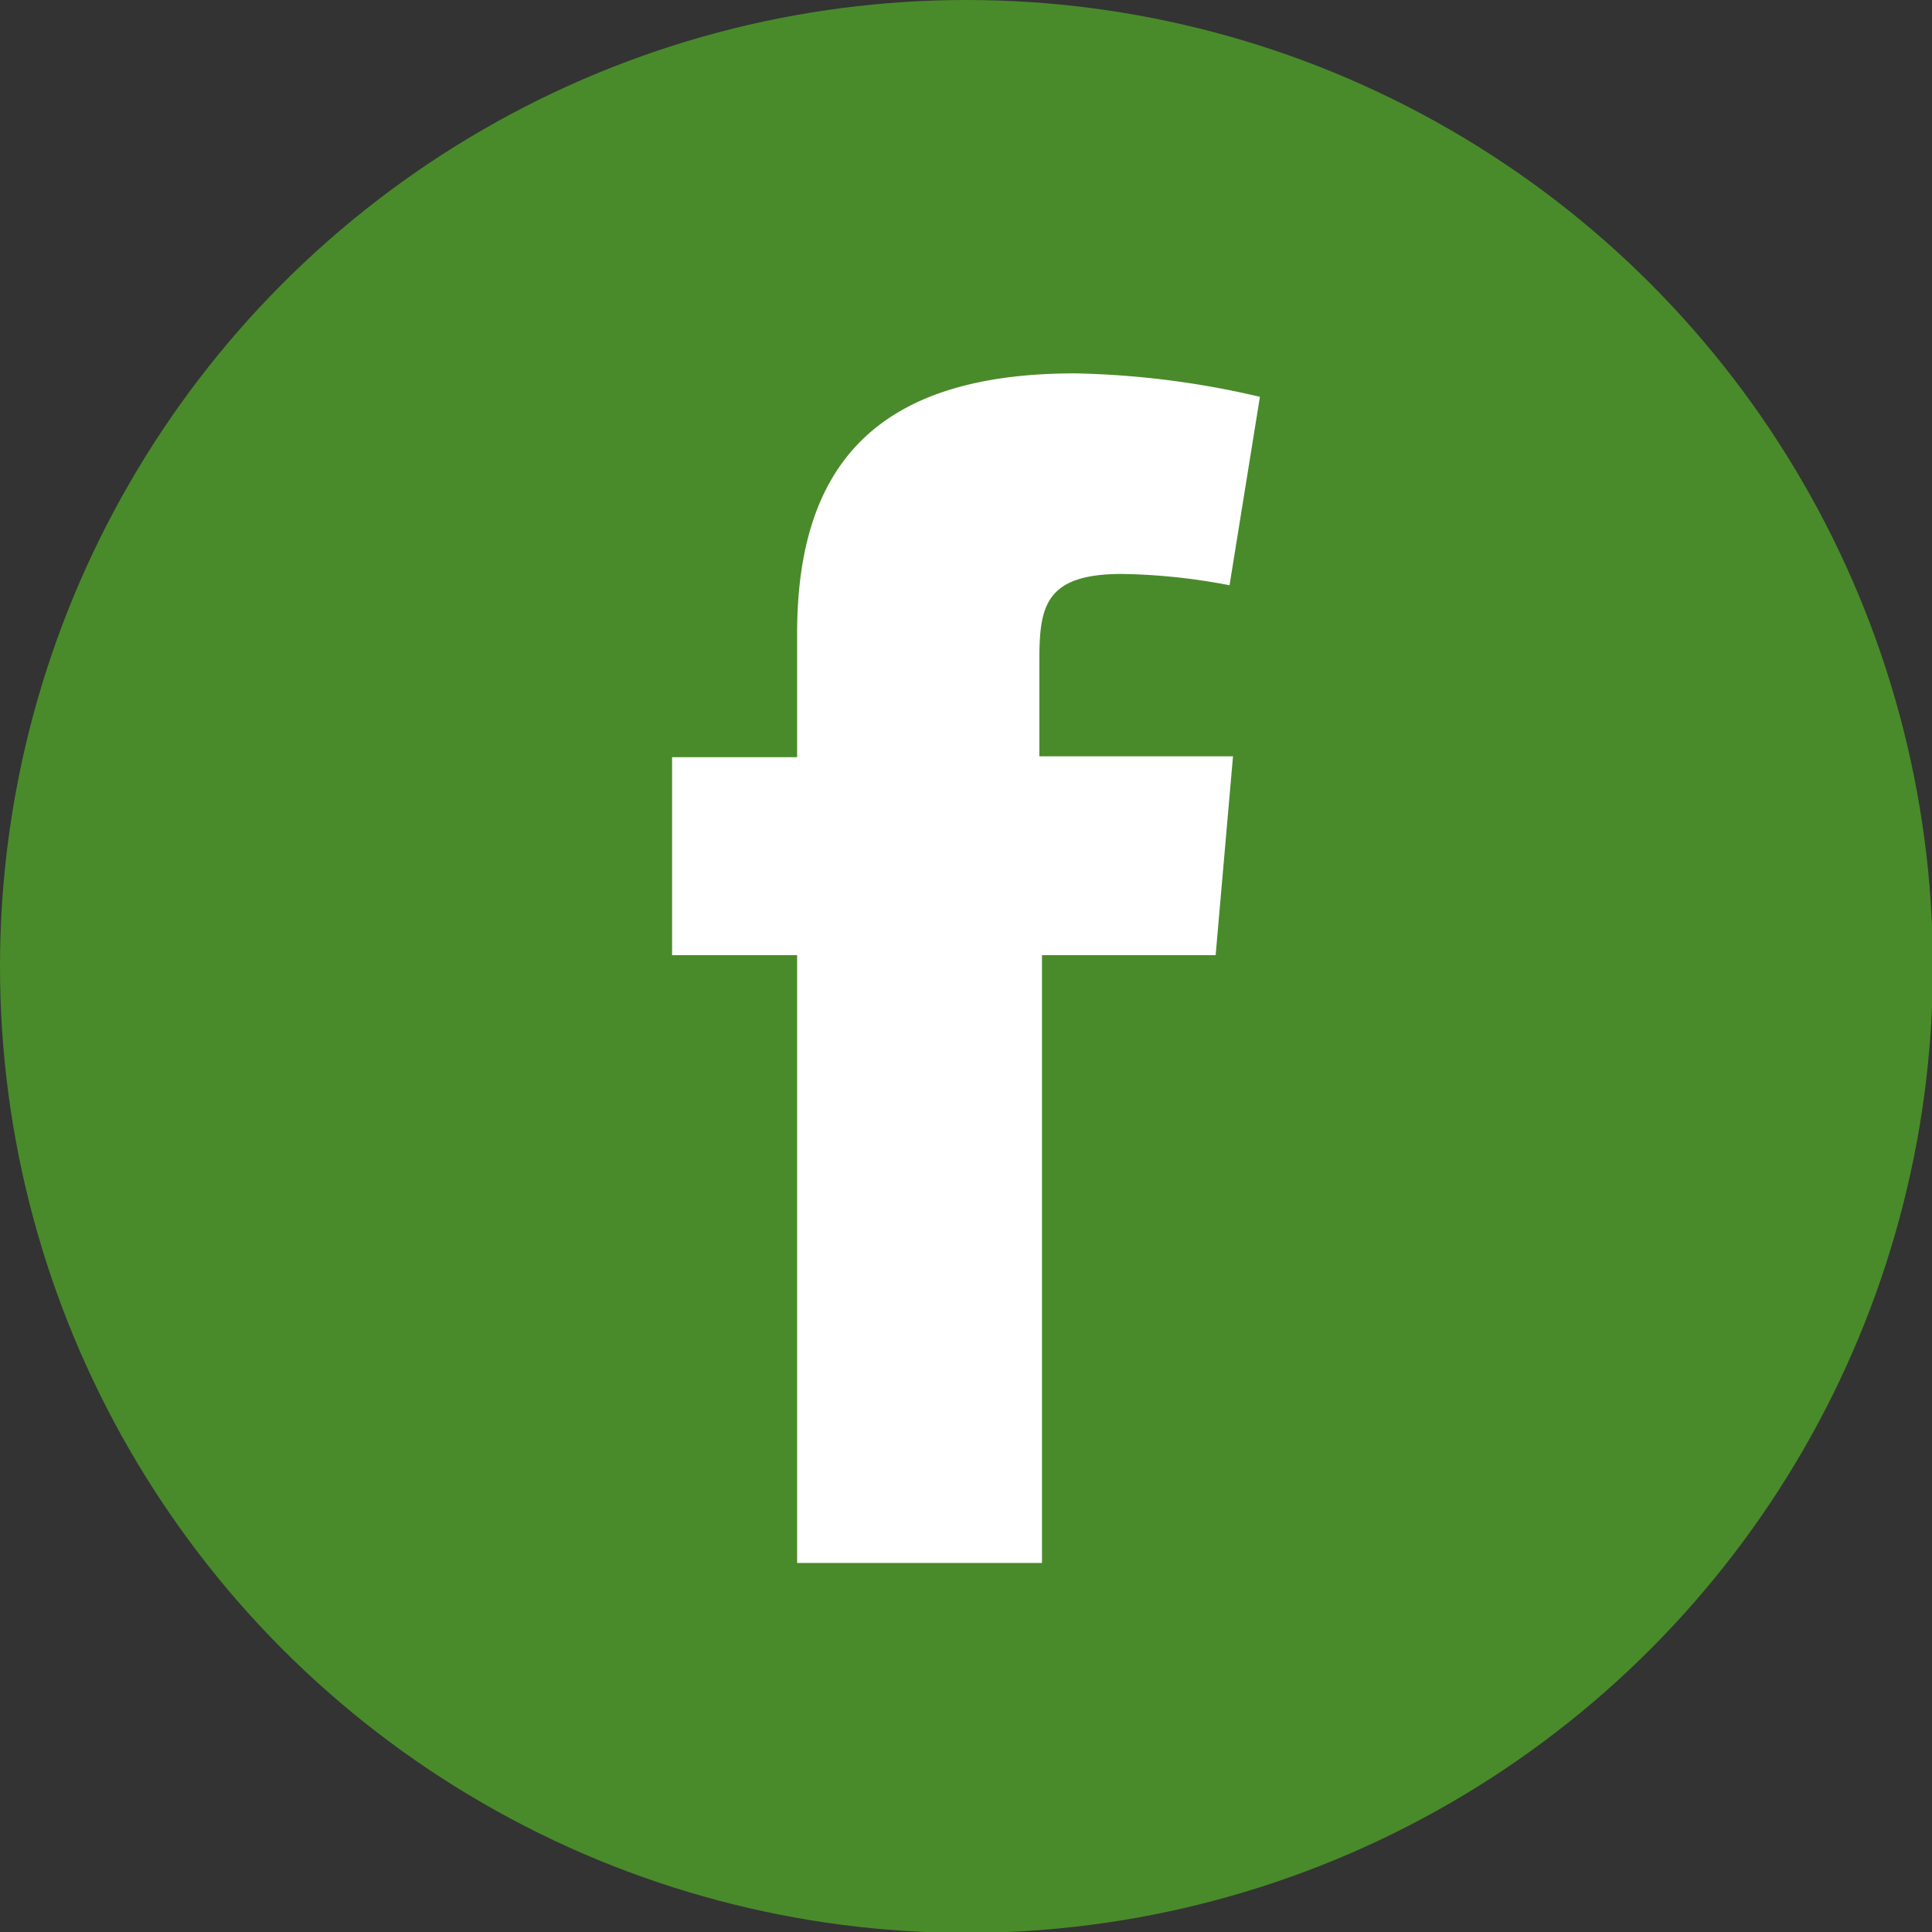 <svg xmlns="http://www.w3.org/2000/svg" viewBox="0 0 22.25 22.25"><rect x="0" y="0" width="22.25" height="22.25" fill="#333333" stroke="none"/><defs><style>.cls-1{fill:#498b2a;}.cls-2{fill:#fff;}</style></defs><g id="Capa_2" data-name="Capa 2"><g id="Capa_1-2" data-name="Capa 1"><circle class="cls-1" cx="11.13" cy="11.13" r="11.13"/><path class="cls-2" d="M14.16,6.74a7.07,7.07,0,0,0-1.24-.13c-.89,0-.95.38-.95,1v1.1H14.2L14,11H12v7H9.18V11H7.74V8.72H9.18V7.3c0-1.94.91-3,3.2-3a10.1,10.1,0,0,1,2.13.27Z"/></g></g></svg>